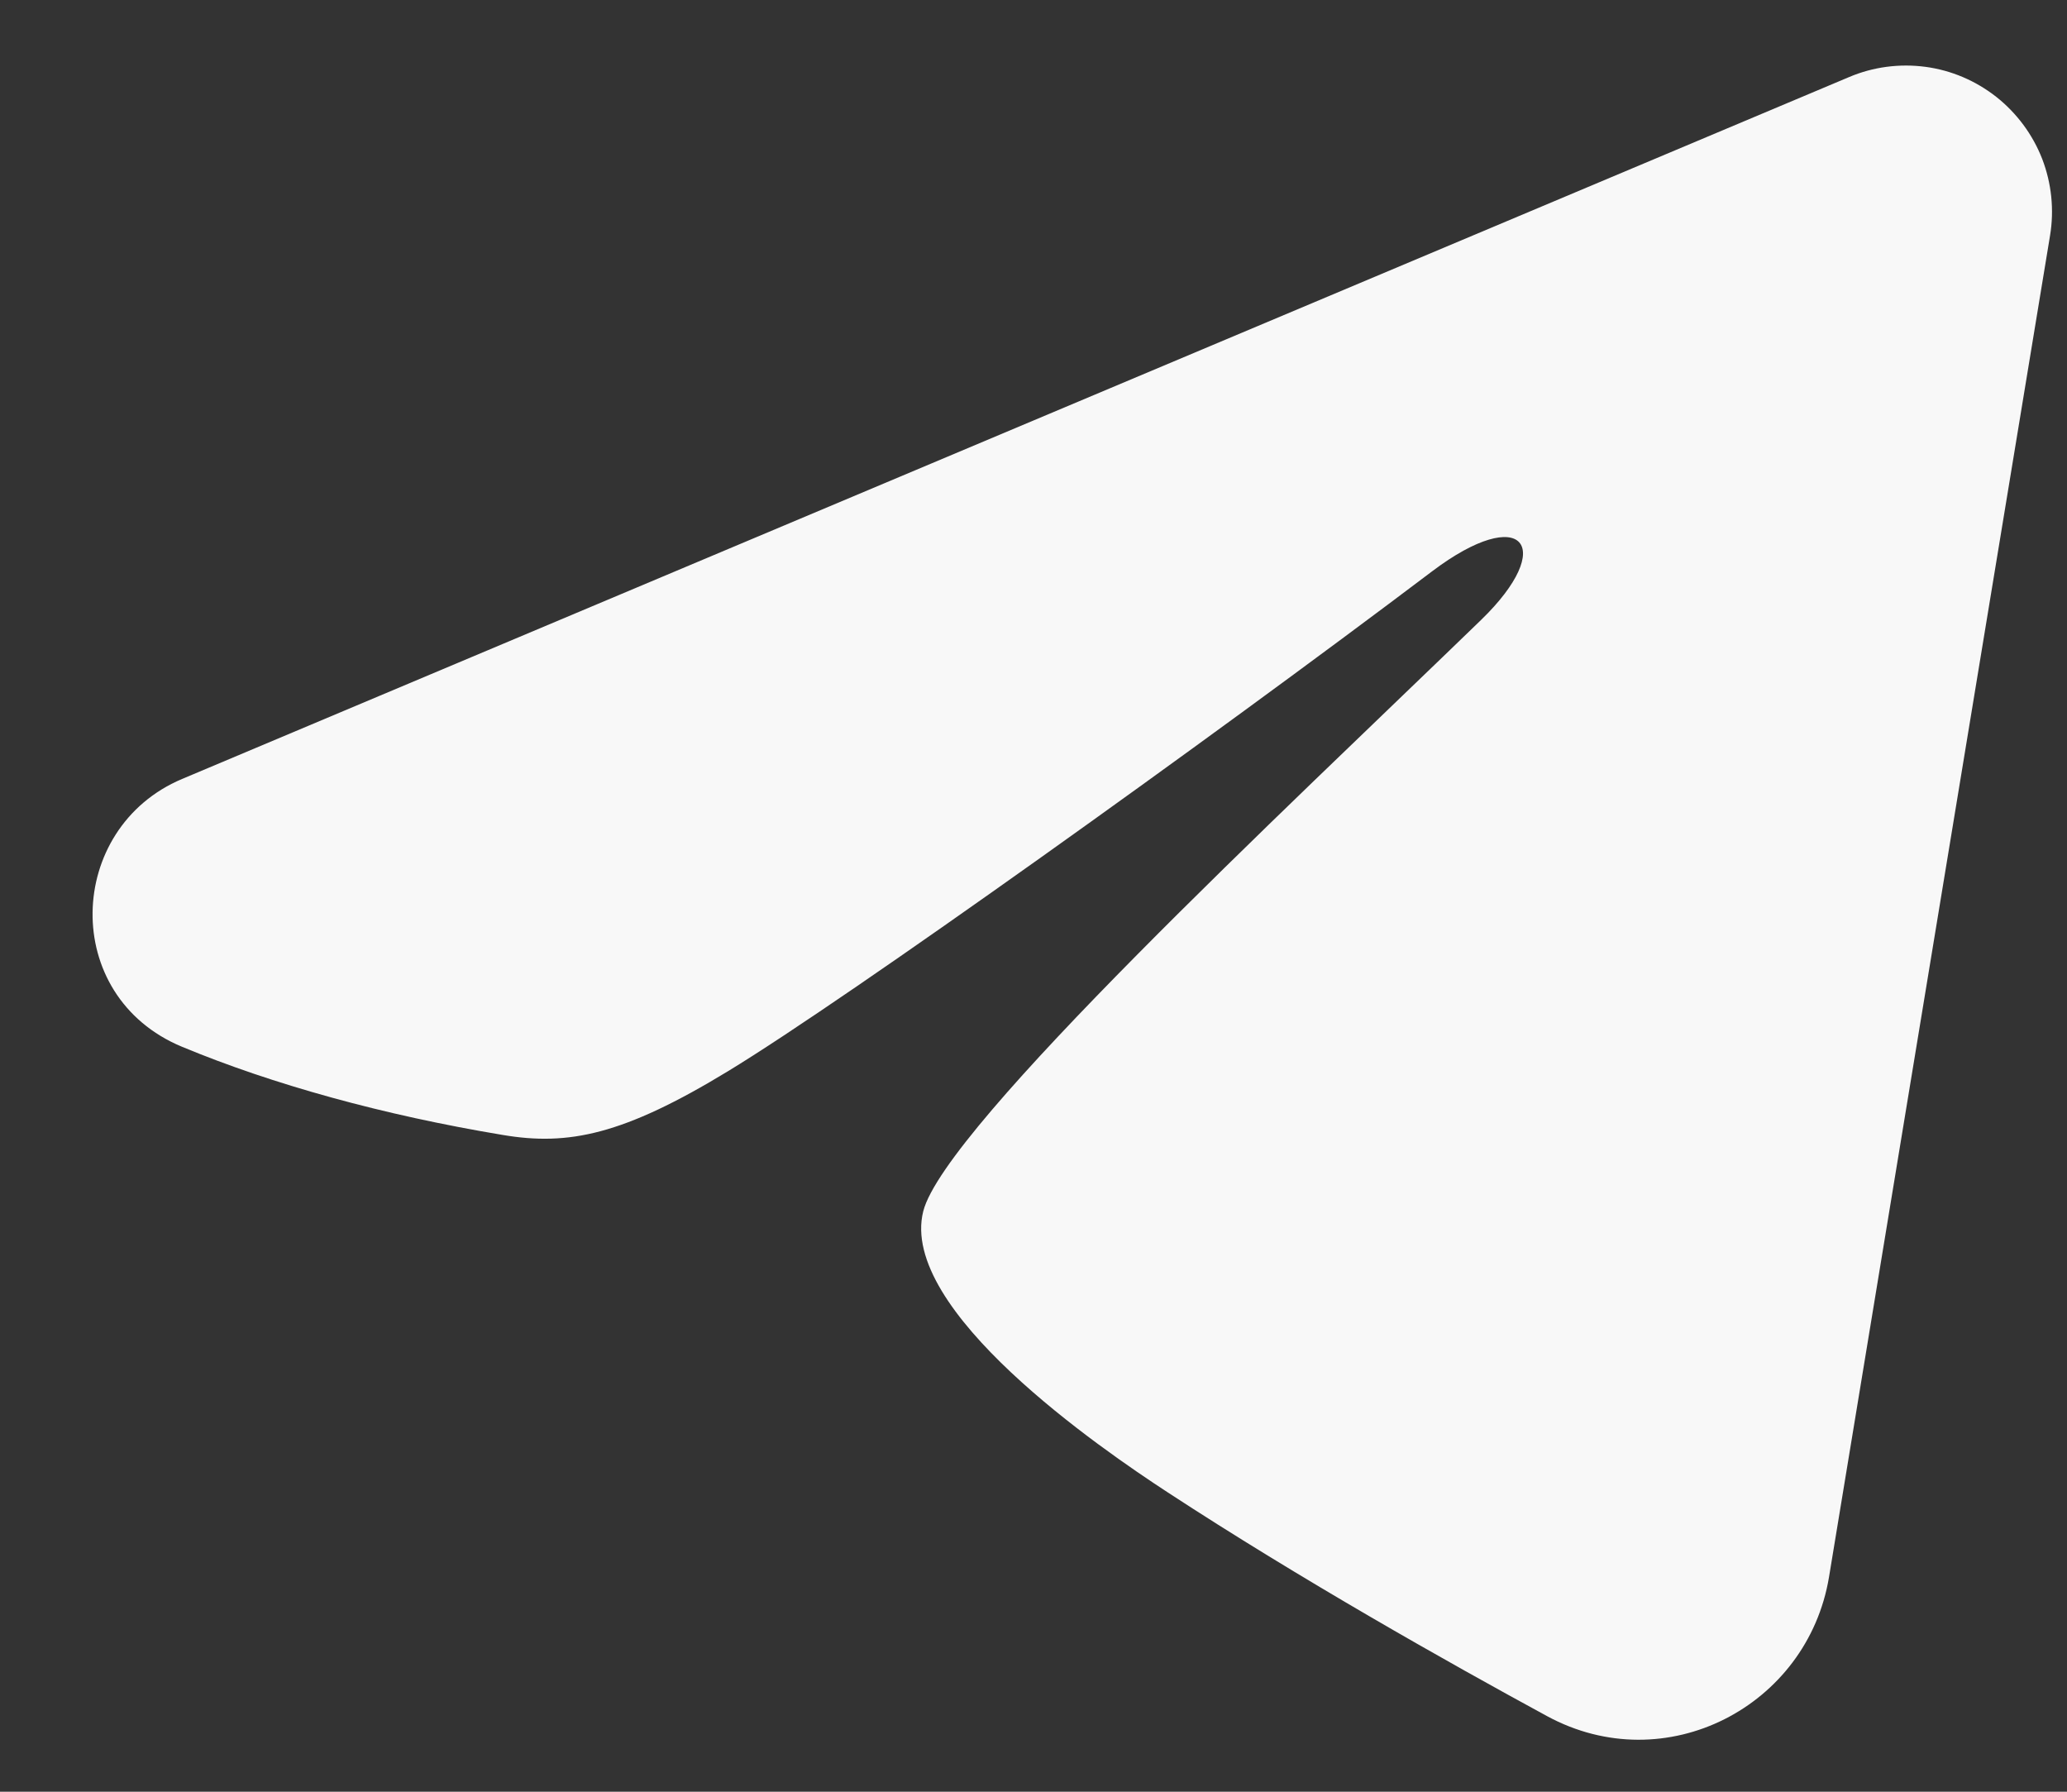 <?xml version="1.0" encoding="UTF-8"?> <svg xmlns="http://www.w3.org/2000/svg" width="15" height="13" viewBox="0 0 15 13" fill="none"><rect x="0" y="0" width="15" height="13" fill="#333333" stroke="none"/><path fill-rule="evenodd" clip-rule="evenodd" d="M13.419 0.559C13.593 0.485 13.785 0.46 13.973 0.485C14.161 0.51 14.338 0.586 14.487 0.703C14.636 0.821 14.751 0.976 14.82 1.153C14.888 1.33 14.908 1.522 14.877 1.709L13.273 11.442C13.117 12.381 12.087 12.919 11.226 12.451C10.506 12.06 9.436 11.457 8.474 10.828C7.993 10.514 6.519 9.505 6.7 8.788C6.856 8.175 9.332 5.87 10.747 4.499C11.303 3.961 11.049 3.65 10.393 4.145C8.765 5.375 6.15 7.245 5.285 7.771C4.523 8.235 4.125 8.315 3.65 8.235C2.782 8.091 1.978 7.868 1.321 7.595C0.434 7.227 0.477 6.008 1.321 5.652L13.419 0.559Z" fill="#F8F8F8"></path></svg> 